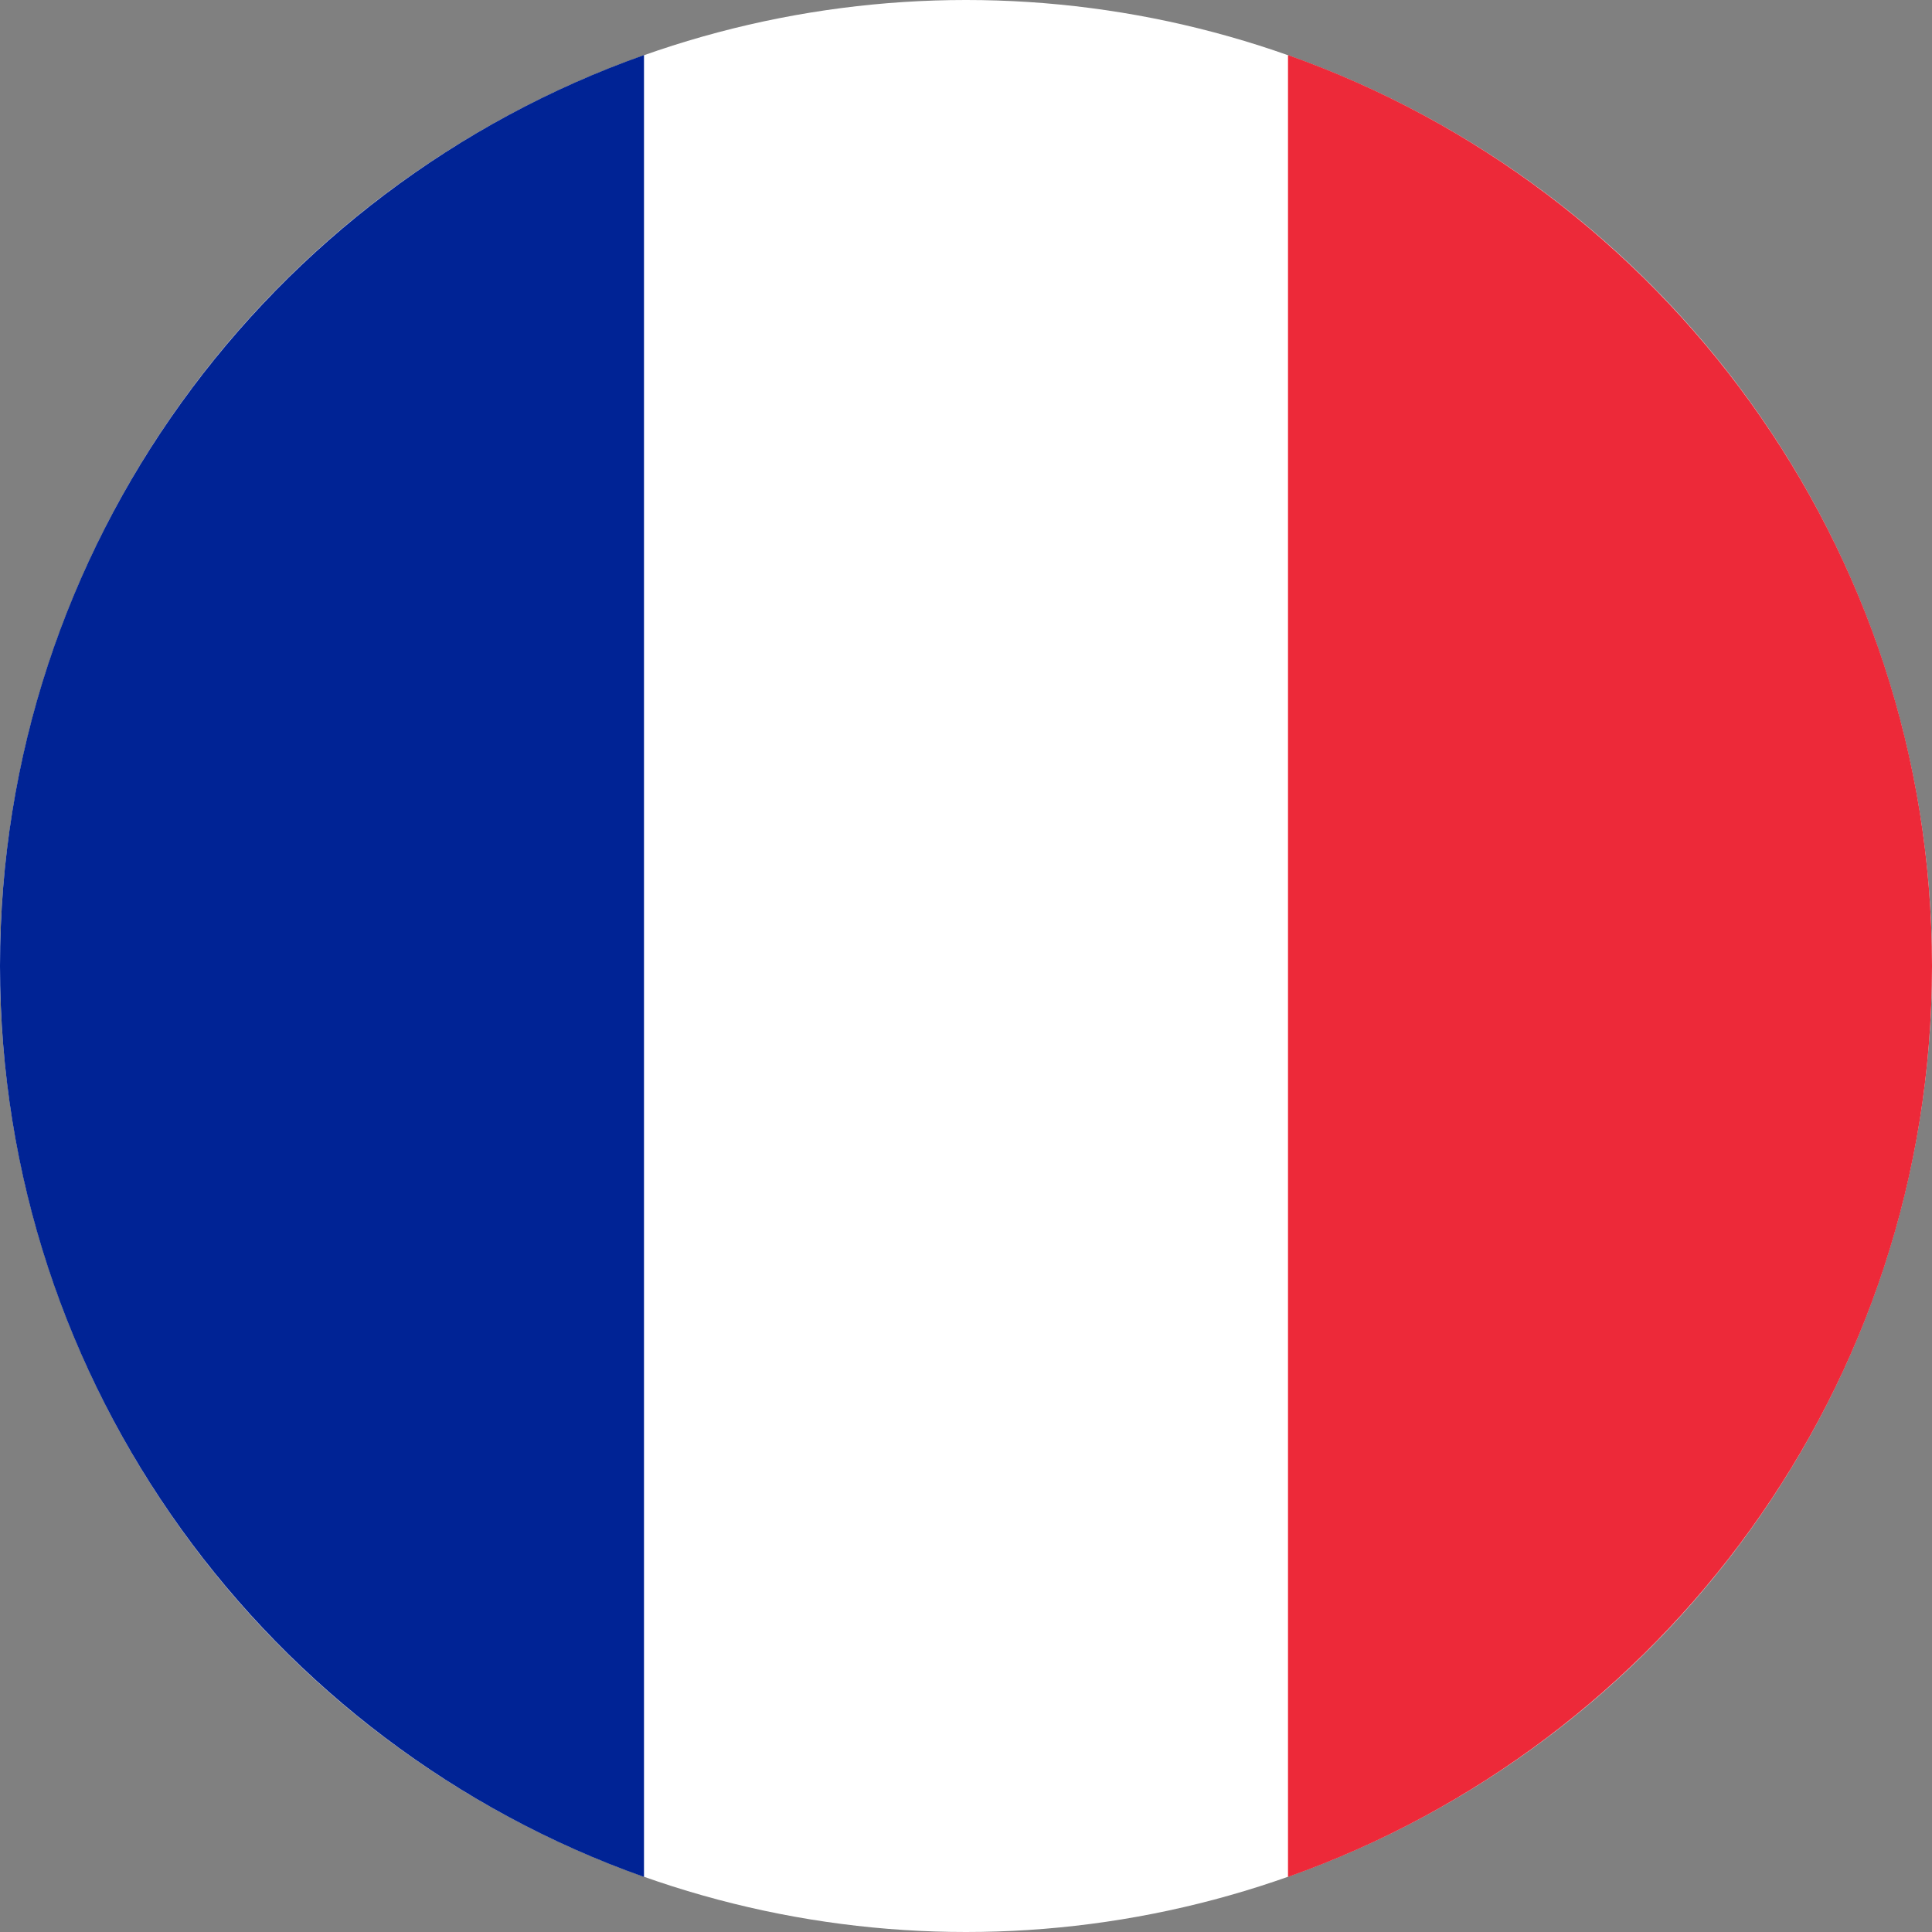 <?xml version="1.0" encoding="UTF-8" standalone="no"?>
<!DOCTYPE svg PUBLIC "-//W3C//DTD SVG 1.1//EN" "http://www.w3.org/Graphics/SVG/1.1/DTD/svg11.dtd">
<svg width="100%" height="100%" viewBox="0 0 300 300" version="1.1" xmlns="http://www.w3.org/2000/svg" xmlns:xlink="http://www.w3.org/1999/xlink" xml:space="preserve" xmlns:serif="http://www.serif.com/" style="fill-rule:evenodd;clip-rule:evenodd;stroke-linejoin:round;stroke-miterlimit:2;">
    <rect x="0" y="0" width="300" height="300" fill="#808080" stroke="none"/>
    <g>
        <circle cx="150" cy="150" r="150" style="fill:white;"/>
        <path d="M100,8.549L100,291.451C41.767,270.844 0,215.261 0,150C0,84.739 41.767,29.156 100,8.549Z" style="fill:rgb(0,35,149);"/>
        <path d="M200,8.549C258.233,29.156 300,84.739 300,150C300,215.261 258.233,270.844 200,291.451L200,8.549Z" style="fill:rgb(237,41,57);"/>
    </g>
</svg>
